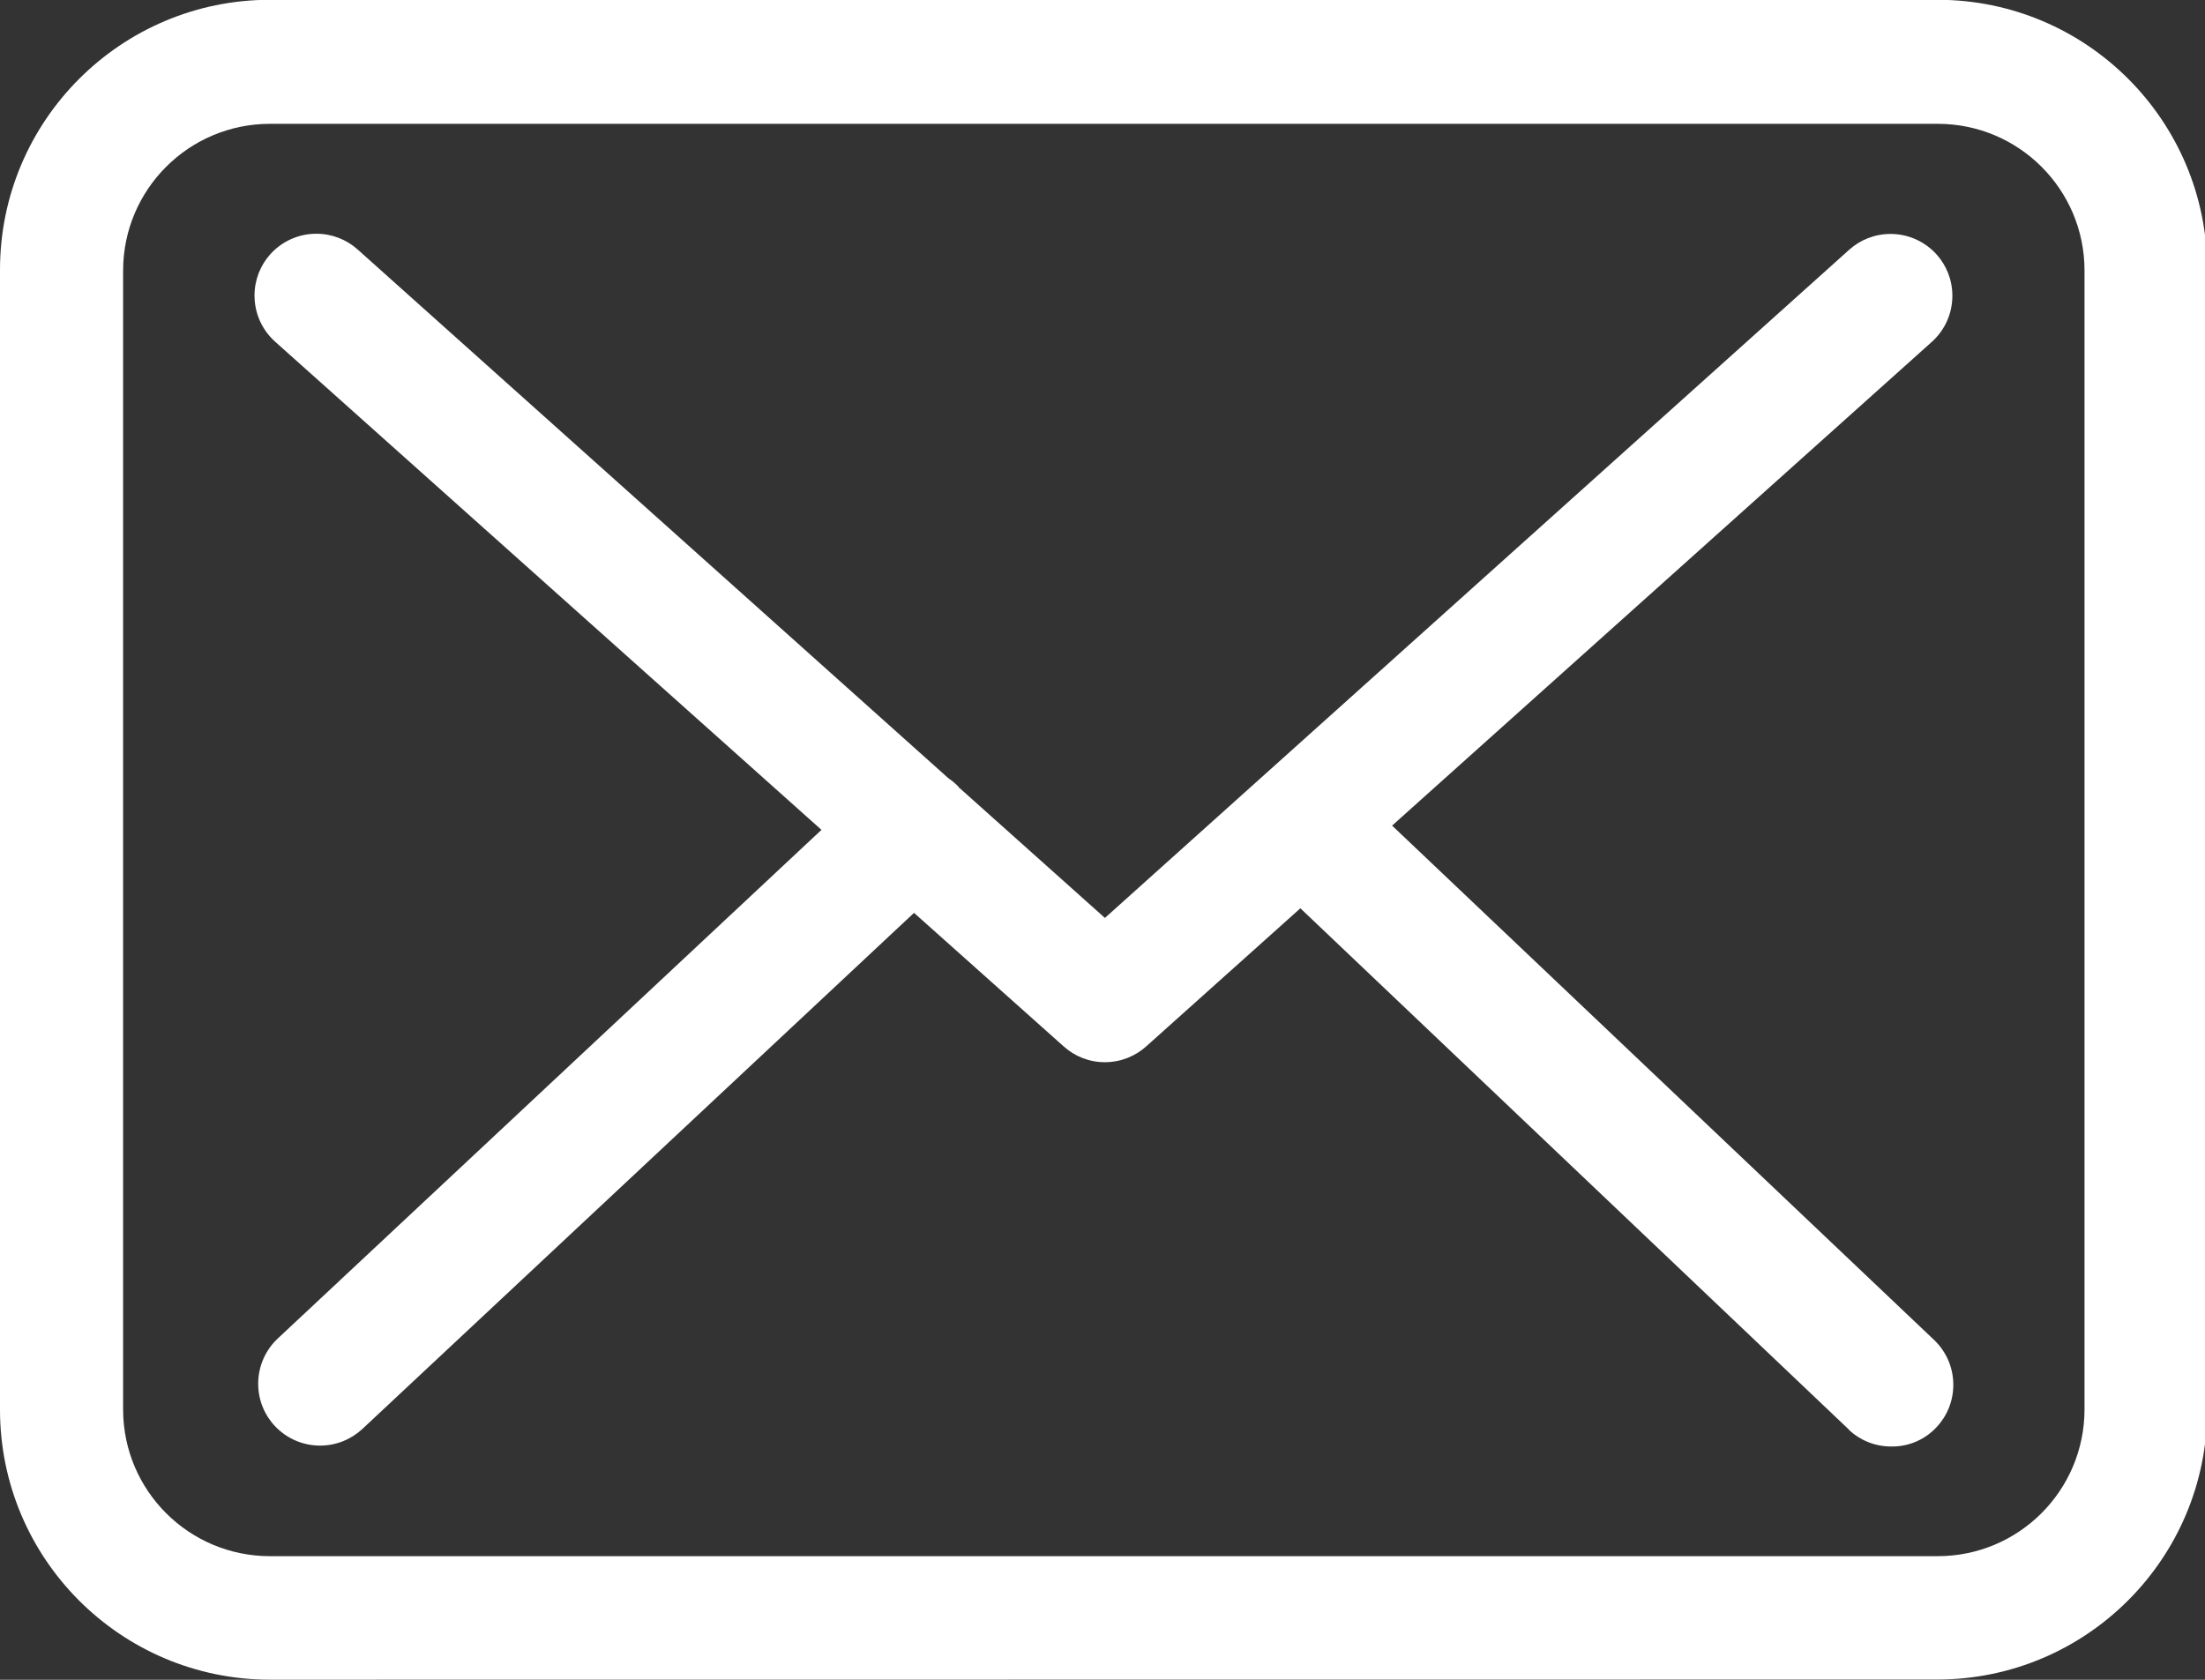 <?xml version="1.0" encoding="UTF-8"?>
<svg xmlns="http://www.w3.org/2000/svg" viewBox="0 0 42 32">
  <rect x="0" y="0" width="42" height="32" fill="#333333" stroke="none"/>
  <path fill="#fff" d="M5.141 31.998c-2.839-0.002-5.14-2.304-5.141-5.143v-21.716c0.001-2.839 2.302-5.141 5.141-5.143h31.768c2.836 0.003 5.133 2.303 5.133 5.139 0 0.004 0 0.008 0 0.012v-0.001 21.706c-0.001 2.839-2.302 5.141-5.141 5.143h-0zM2.345 5.149v21.706c0.003 1.542 1.254 2.79 2.796 2.79 0 0 0 0 0 0h31.768c0 0 0 0 0 0 1.542 0 2.792-1.248 2.796-2.79v-21.706c-0.002-1.541-1.252-2.79-2.794-2.79 0 0 0 0 0 0h-31.762c-0.002 0-0.005 0-0.008 0-1.542 0-2.792 1.248-2.796 2.79v0zM35.223 27.239l-10.454-9.936-2.93 2.625c-0.207 0.189-0.483 0.305-0.787 0.307h-0c-0.003 0-0.005 0-0.008 0-0.3 0-0.573-0.113-0.78-0.298l0.001 0.001-2.855-2.548-10.514 9.838c-0.21 0.192-0.492 0.311-0.801 0.311h-0c-0.339-0.001-0.644-0.144-0.859-0.373l-0.001-0.001c-0.197-0.21-0.317-0.494-0.317-0.805 0-0.336 0.141-0.64 0.366-0.855l0-0 10.363-9.696-10.408-9.301c-0.241-0.217-0.391-0.53-0.391-0.878 0-0.301 0.113-0.575 0.298-0.784l-0.001 0.001c0.217-0.242 0.531-0.394 0.881-0.394 0.3 0 0.575 0.112 0.783 0.297l-0.001-0.001 11.256 10.076c0.074 0.050 0.138 0.104 0.196 0.165l0 0s0 0.018 0.022 0.026l2.764 2.471 14.178-12.73c0.208-0.186 0.483-0.3 0.786-0.3 0.347 0 0.66 0.15 0.876 0.389l0.001 0.001c0.187 0.208 0.301 0.484 0.301 0.788 0 0.345-0.148 0.656-0.385 0.872l-10.287 9.221 10.328 9.802c0.224 0.215 0.362 0.517 0.362 0.851 0 0.314-0.122 0.599-0.322 0.81l0.001-0.001c-0.211 0.226-0.511 0.366-0.843 0.366-0.003 0-0.006 0-0.009-0h0c-0.004 0-0.008 0-0.012 0-0.31 0-0.593-0.12-0.803-0.316l0.001 0.001z"></path>
</svg>